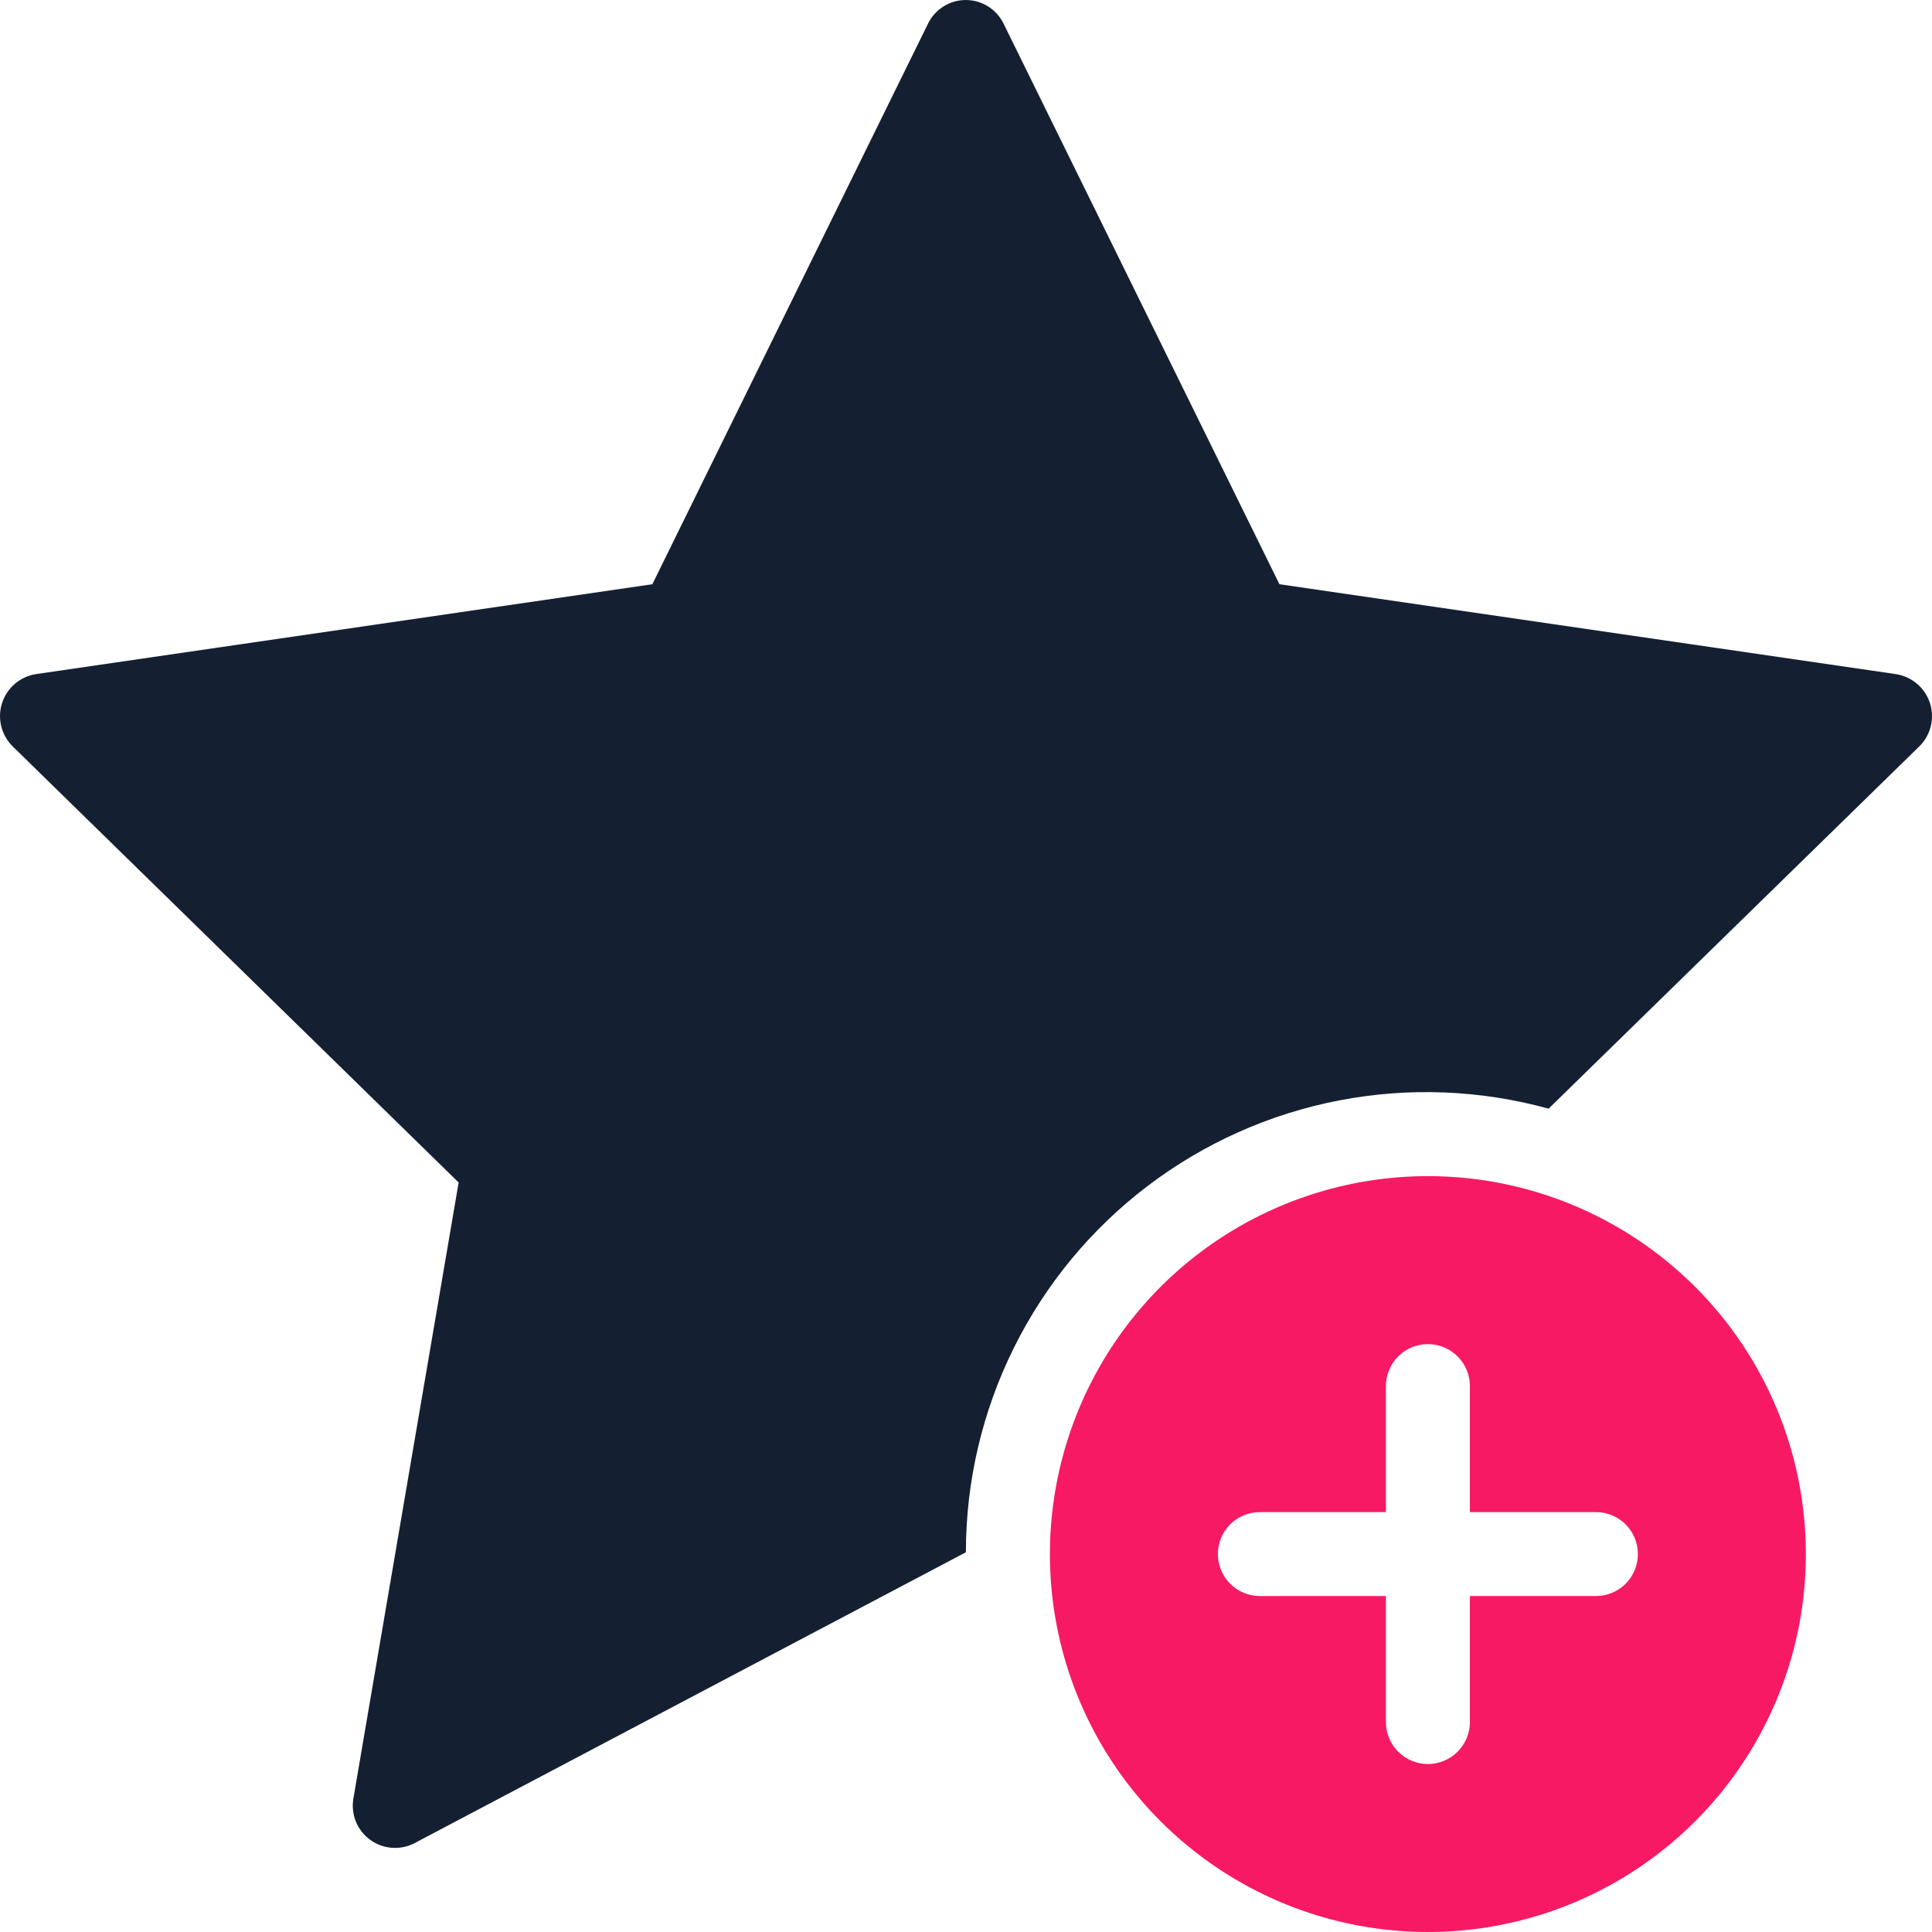 <svg width="38" height="38" viewBox="0 0 38 38" fill="none" xmlns="http://www.w3.org/2000/svg">
<path d="M37.284 13.258L25.165 11.491L19.742 0.471C19.674 0.33 19.569 0.211 19.437 0.128C19.305 0.044 19.152 0 18.996 0C18.84 0 18.687 0.044 18.555 0.128C18.423 0.211 18.317 0.33 18.25 0.471L12.831 11.491L0.712 13.258C0.558 13.281 0.414 13.347 0.295 13.447C0.177 13.548 0.089 13.679 0.041 13.827C-0.007 13.975 -0.013 14.133 0.024 14.284C0.062 14.435 0.14 14.573 0.251 14.682L9.021 23.258L6.951 35.372C6.925 35.525 6.941 35.682 6.999 35.827C7.058 35.971 7.155 36.096 7.281 36.187C7.407 36.279 7.556 36.333 7.711 36.344C7.866 36.355 8.021 36.322 8.158 36.25L18.998 30.531C18.998 29.137 19.321 27.762 19.94 26.513C20.559 25.264 21.458 24.175 22.567 23.331C23.677 22.486 24.966 21.909 26.335 21.645C27.703 21.38 29.115 21.436 30.459 21.806L37.749 14.682C37.86 14.573 37.939 14.435 37.976 14.284C38.013 14.132 38.007 13.974 37.959 13.826C37.91 13.678 37.822 13.546 37.702 13.446C37.583 13.346 37.438 13.281 37.284 13.258Z" fill="#142032"/>
<path d="M28.085 23.133C26.614 23.133 25.177 23.569 23.954 24.386C22.732 25.202 21.779 26.363 21.216 27.722C20.654 29.08 20.506 30.575 20.793 32.017C21.08 33.459 21.788 34.783 22.828 35.823C23.867 36.862 25.192 37.57 26.634 37.857C28.076 38.144 29.571 37.997 30.93 37.434C32.288 36.871 33.449 35.919 34.266 34.696C35.083 33.474 35.519 32.037 35.519 30.566C35.519 28.595 34.736 26.704 33.341 25.31C31.947 23.916 30.056 23.133 28.085 23.133ZM31.389 31.392H28.911V33.87C28.911 34.089 28.824 34.299 28.669 34.454C28.514 34.609 28.304 34.696 28.085 34.696C27.866 34.696 27.655 34.609 27.5 34.454C27.346 34.299 27.259 34.089 27.259 33.87V31.392H24.78C24.561 31.392 24.351 31.305 24.196 31.151C24.041 30.996 23.954 30.785 23.954 30.566C23.954 30.347 24.041 30.137 24.196 29.982C24.351 29.828 24.561 29.741 24.78 29.741H27.259V27.263C27.259 27.044 27.346 26.833 27.5 26.679C27.655 26.524 27.866 26.437 28.085 26.437C28.304 26.437 28.514 26.524 28.669 26.679C28.824 26.833 28.911 27.044 28.911 27.263V29.741H31.389C31.608 29.741 31.818 29.828 31.973 29.982C32.128 30.137 32.215 30.347 32.215 30.566C32.215 30.785 32.128 30.996 31.973 31.151C31.818 31.305 31.608 31.392 31.389 31.392Z" fill="#F71963"/>
</svg>
